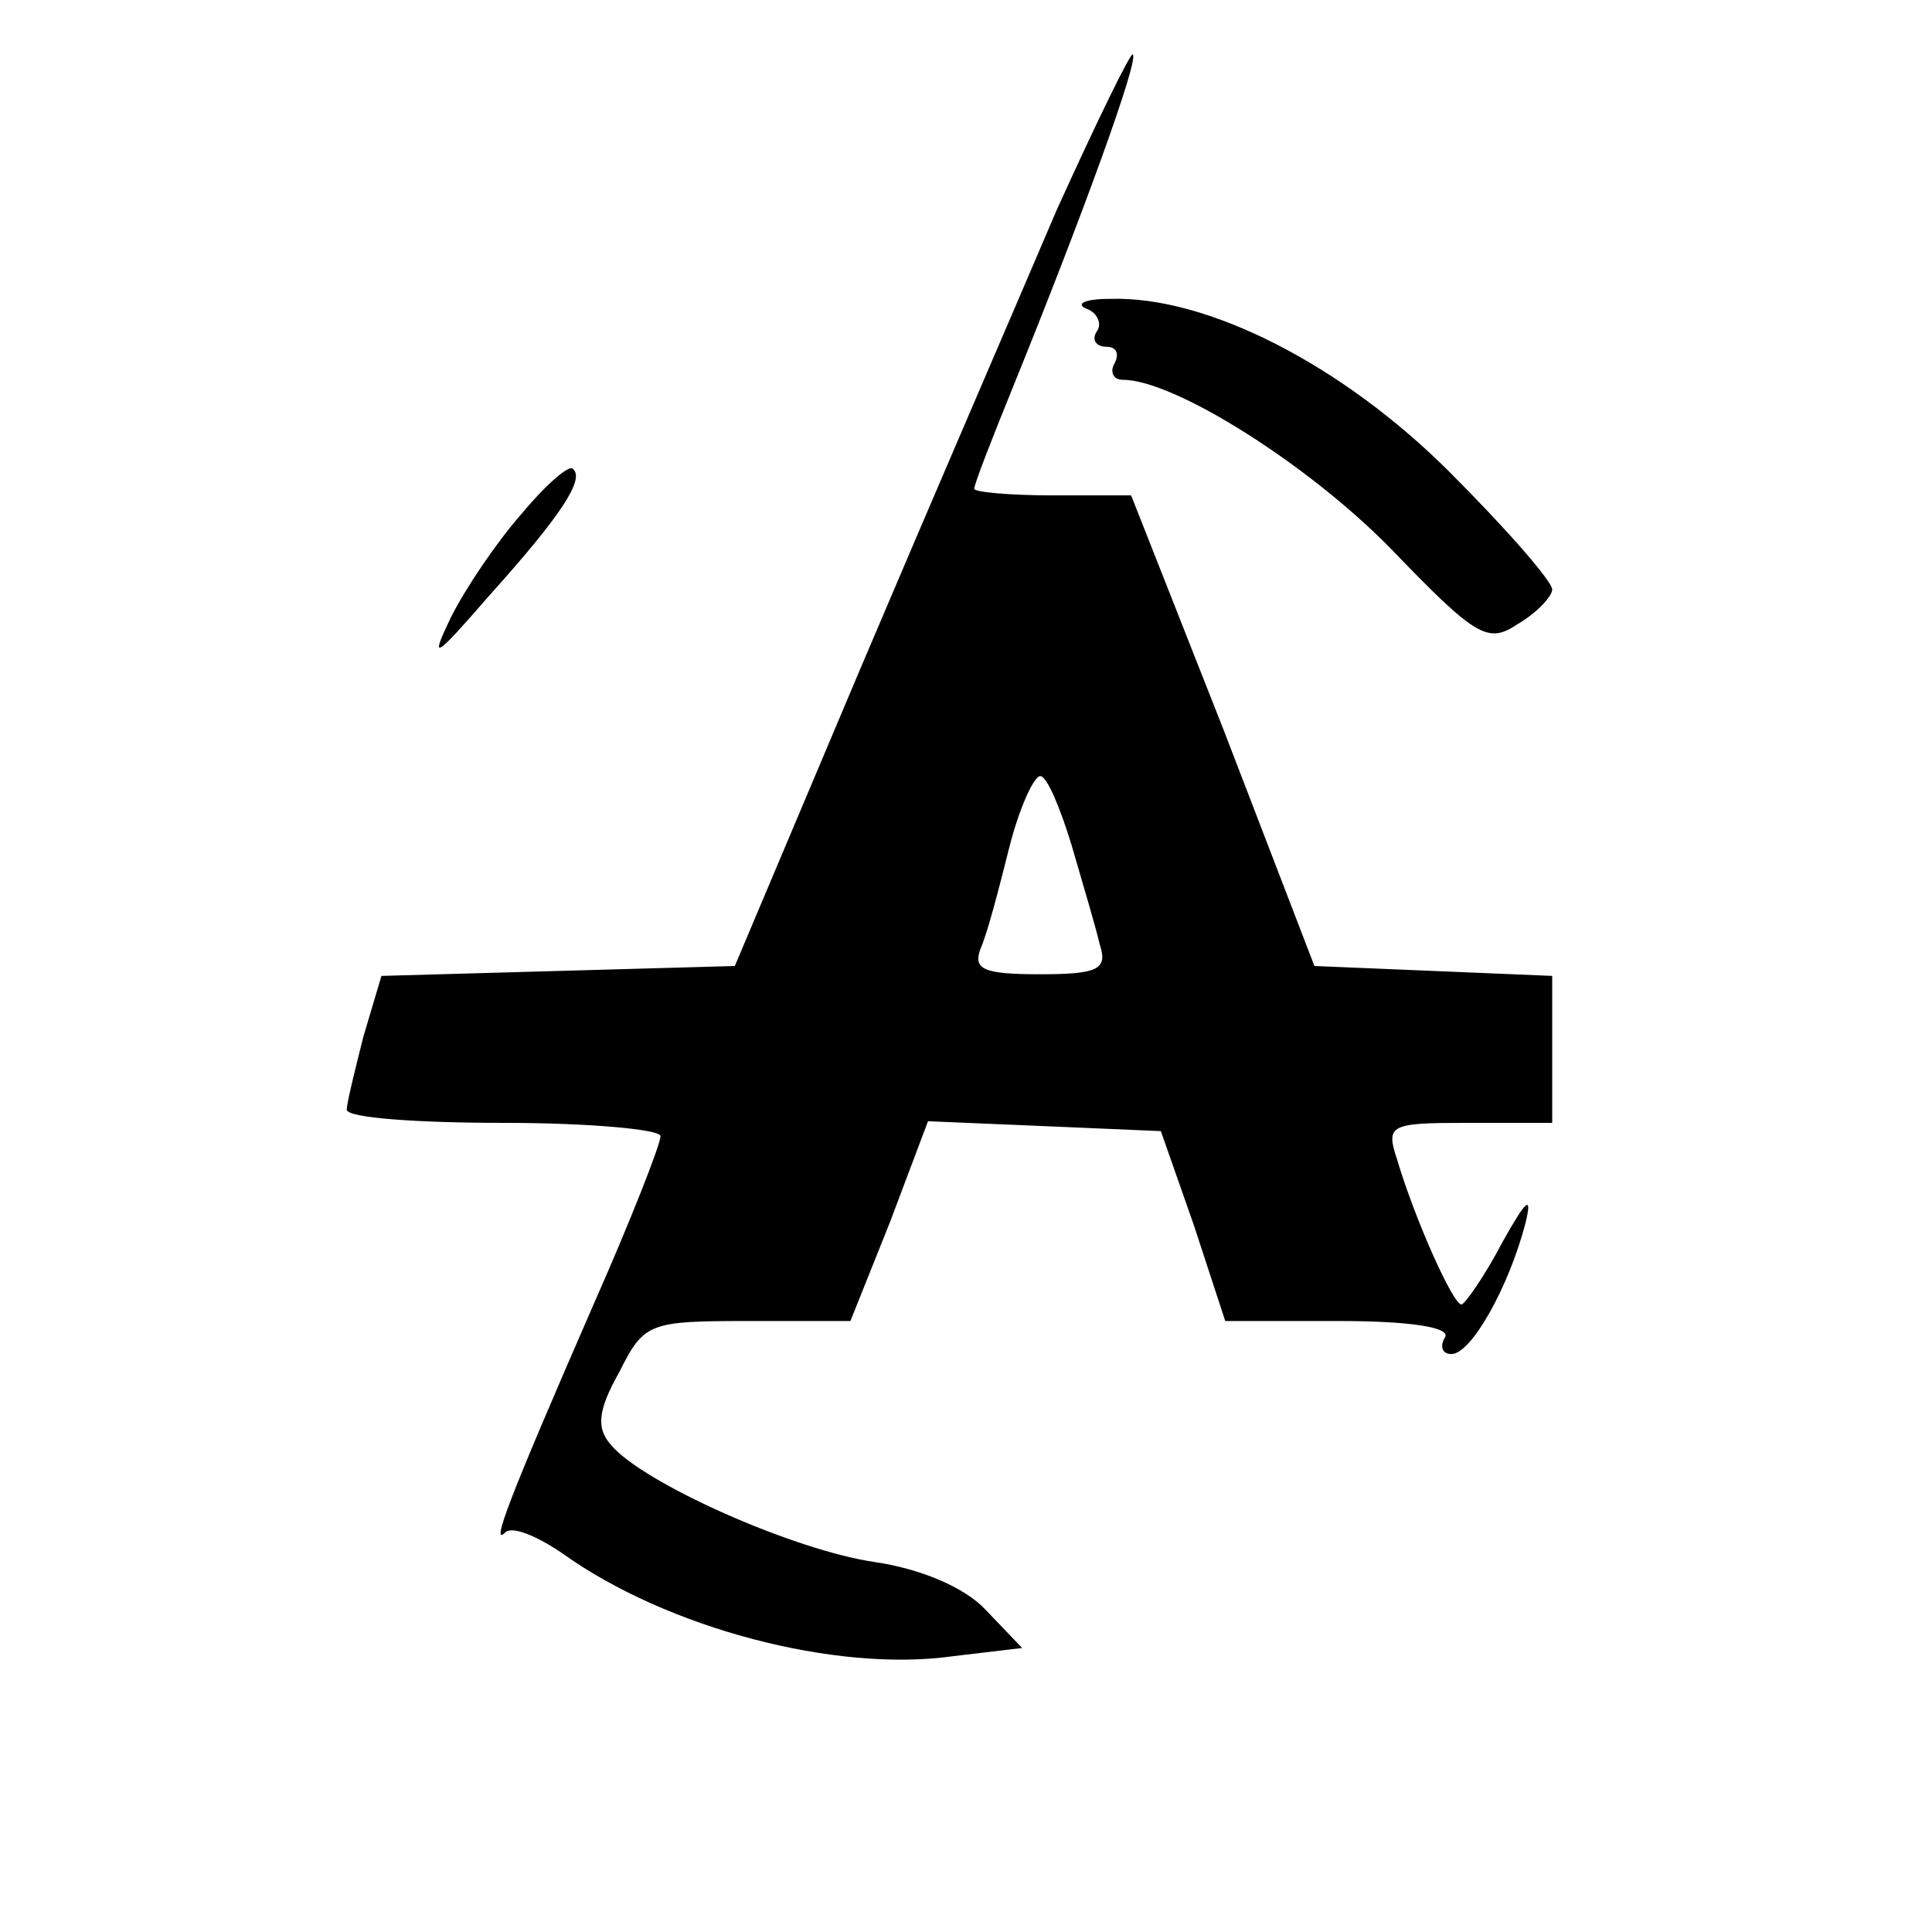 <?xml version="1.0" standalone="no"?>
<!DOCTYPE svg PUBLIC "-//W3C//DTD SVG 20010904//EN"
 "http://www.w3.org/TR/2001/REC-SVG-20010904/DTD/svg10.dtd">
<svg version="1.0" xmlns="http://www.w3.org/2000/svg"
 width="117pt" height="117pt" viewBox="0 0 117 117"
 preserveAspectRatio="xMidYMid meet">
<g transform="translate(0,117) scale(0.1,-0.1)"
fill="#000000" stroke="none">
<path d="M640 1043 c-23 -54 -77 -179 -119 -278 l-76 -180 -107 -3 -107 -3
-11 -37 c-5 -20 -10 -40 -10 -44 0 -5 43 -8 95 -8 52 0 95 -4 95 -8 0 -5 -18
-51 -41 -103 -51 -117 -62 -146 -53 -137 4 4 19 -2 35 -13 63 -45 165 -72 236
-62 l42 5 -22 23 c-13 14 -40 25 -67 29 -49 7 -141 48 -160 71 -9 10 -8 21 5
44 15 30 18 31 78 31 l62 0 24 60 23 61 71 -3 70 -3 20 -57 19 -58 69 0 c44 0
68 -4 64 -10 -3 -5 -2 -10 4 -10 12 0 35 41 45 80 4 17 0 13 -14 -12 -11 -21
-23 -38 -25 -38 -5 0 -28 51 -39 88 -7 21 -4 22 43 22 l51 0 0 45 0 44 -72 3
-72 3 -55 143 -56 142 -47 0 c-27 0 -48 2 -48 4 0 3 11 31 24 63 41 101 76
197 72 200 -1 2 -22 -41 -46 -94z m9 -385 c7 -24 15 -51 17 -60 5 -15 -1 -18
-36 -18 -35 0 -41 3 -36 16 4 9 11 36 17 60 6 24 15 44 19 44 4 0 12 -19 19
-42z"/>
<path d="M658 983 c6 -2 10 -9 6 -14 -3 -5 0 -9 6 -9 6 0 8 -4 5 -10 -3 -5 -1
-10 5 -10 31 0 112 -51 162 -102 52 -54 59 -58 77 -46 12 7 21 17 21 21 0 5
-28 37 -62 71 -65 65 -147 107 -206 105 -15 0 -21 -3 -14 -6z"/>
<path d="M316 859 c-15 -17 -34 -45 -43 -63 -13 -27 -10 -25 23 13 45 50 58
71 51 77 -2 3 -16 -9 -31 -27z"/>
</g>
</svg>
